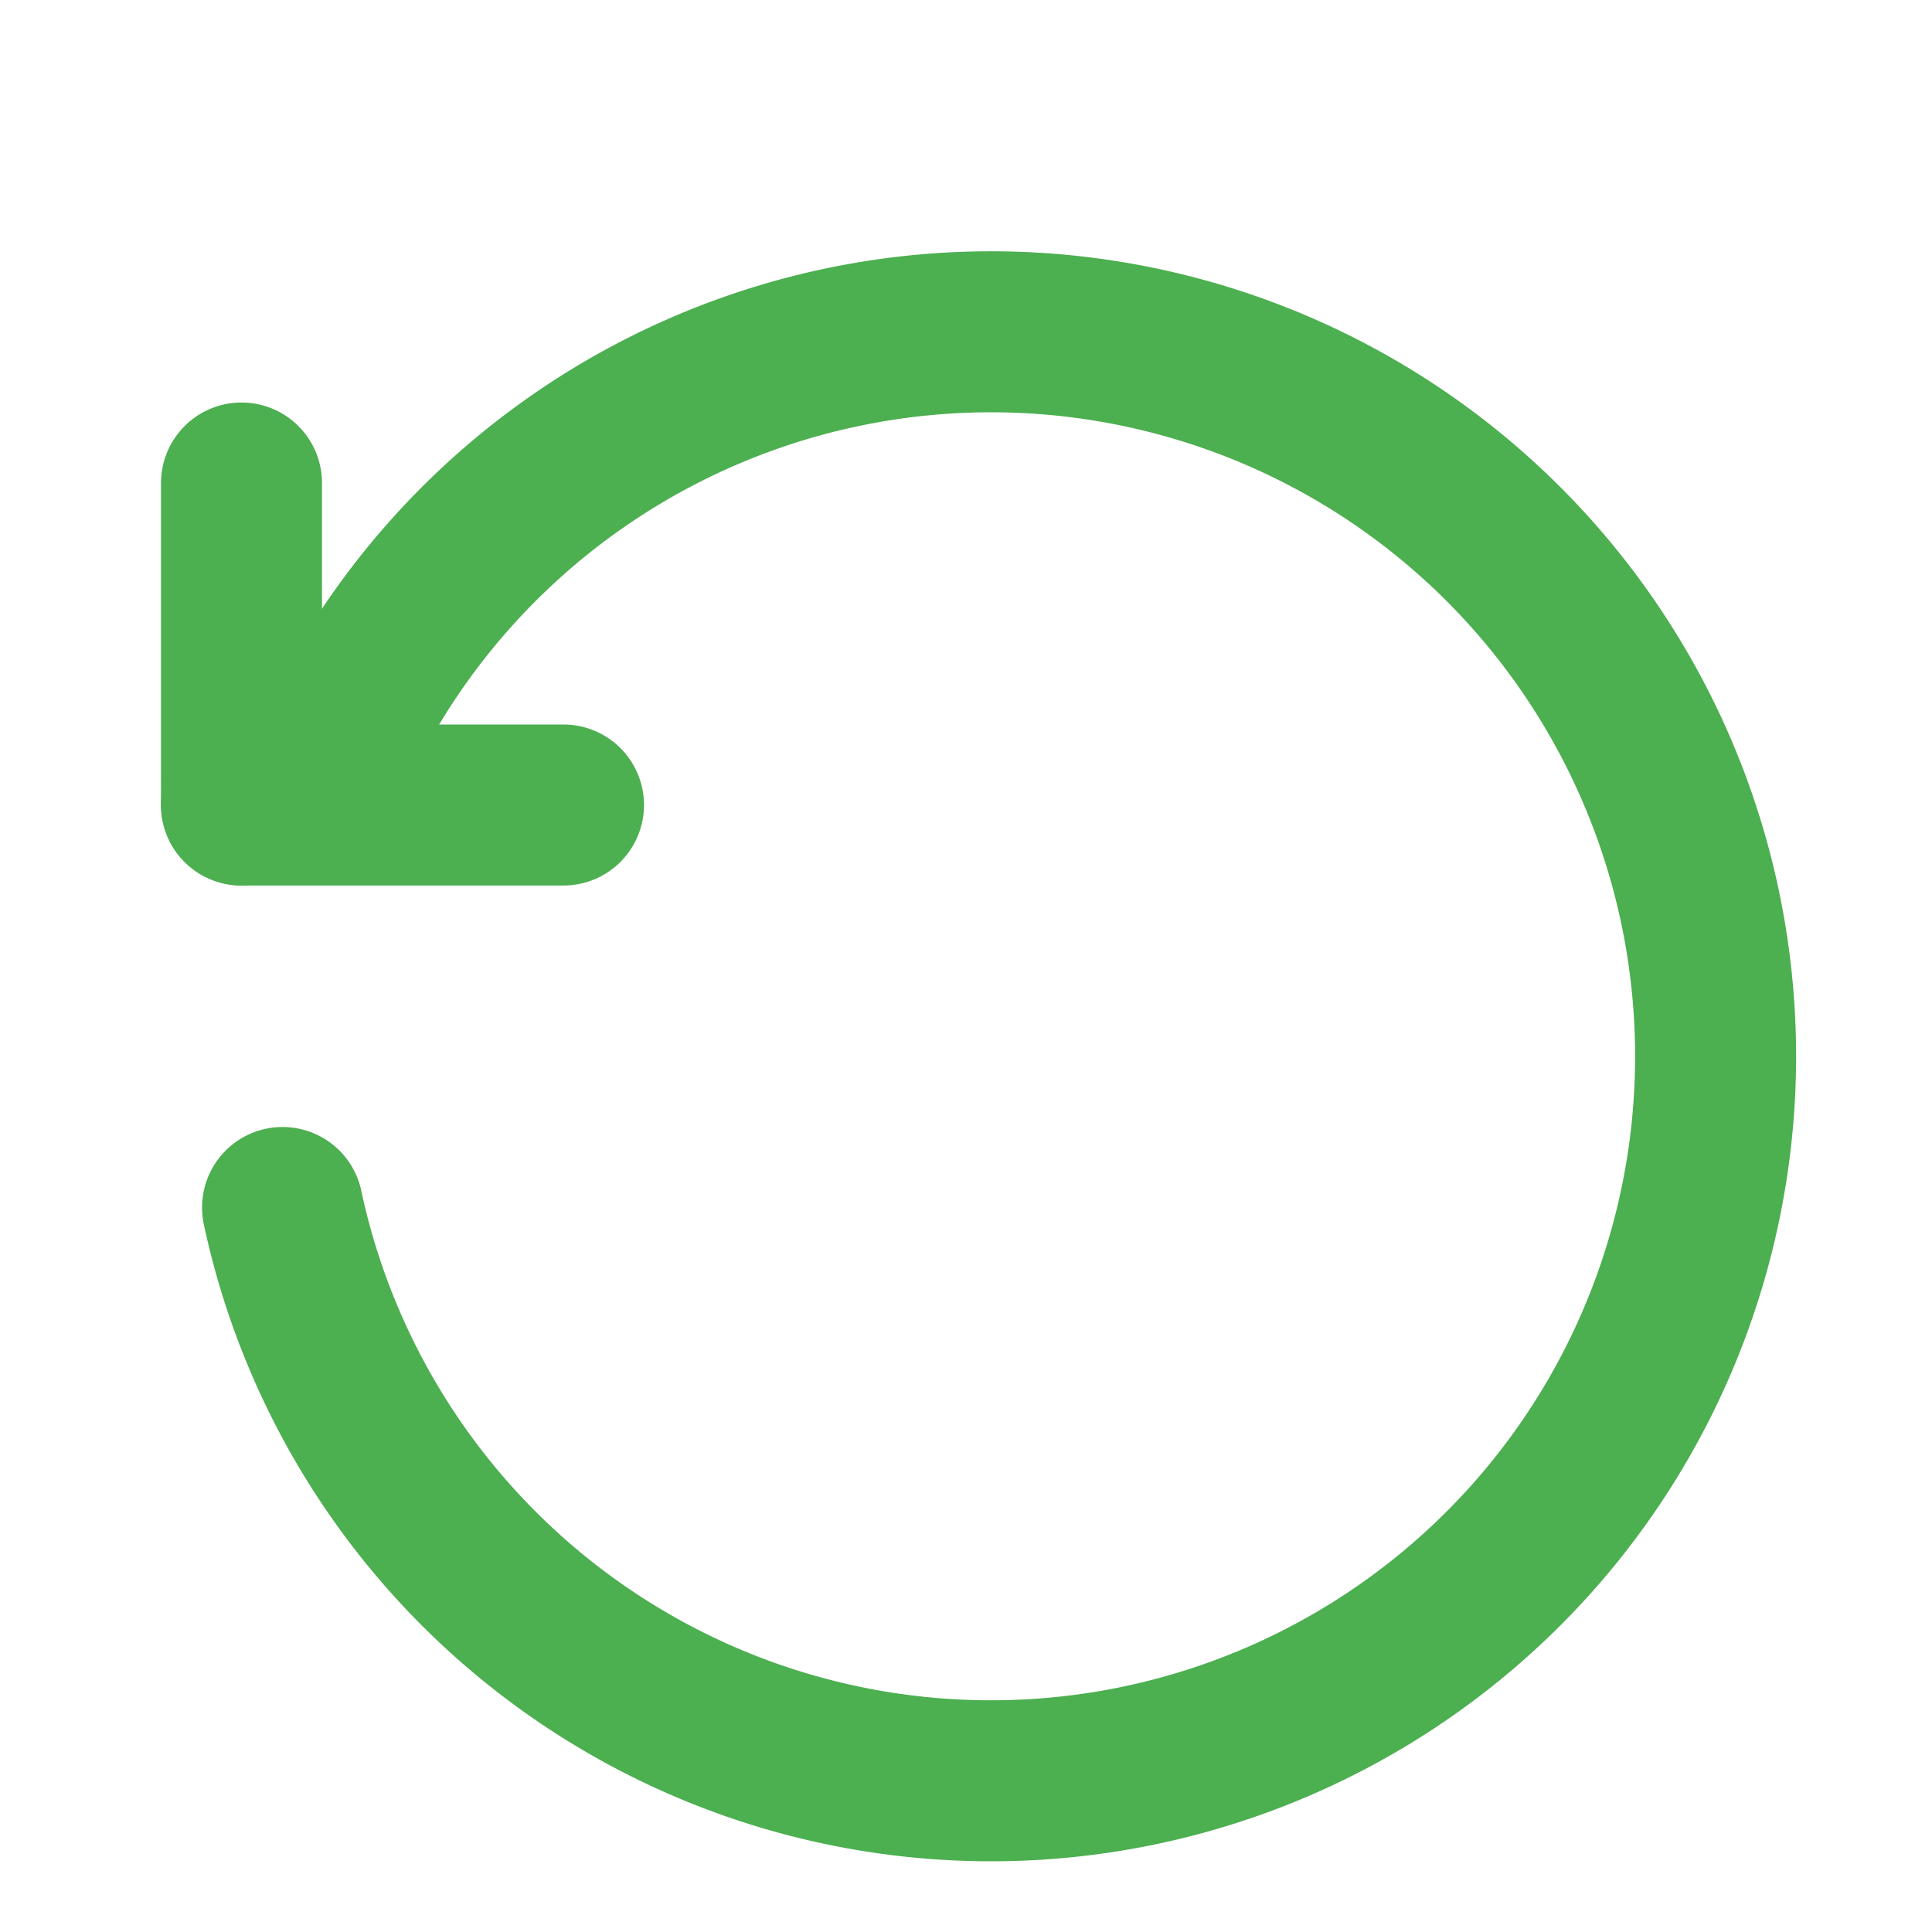 <svg xmlns="http://www.w3.org/2000/svg" viewBox="0 0 24 24" fill="none" stroke="#4CAF50" stroke-width="2" stroke-linecap="round" stroke-linejoin="round">
  <polyline points="3 6 3 10 7 10"></polyline>
  <path d="M3.51 15a9 9 0 1 0 .49-5.33L3 10"></path>
</svg>
